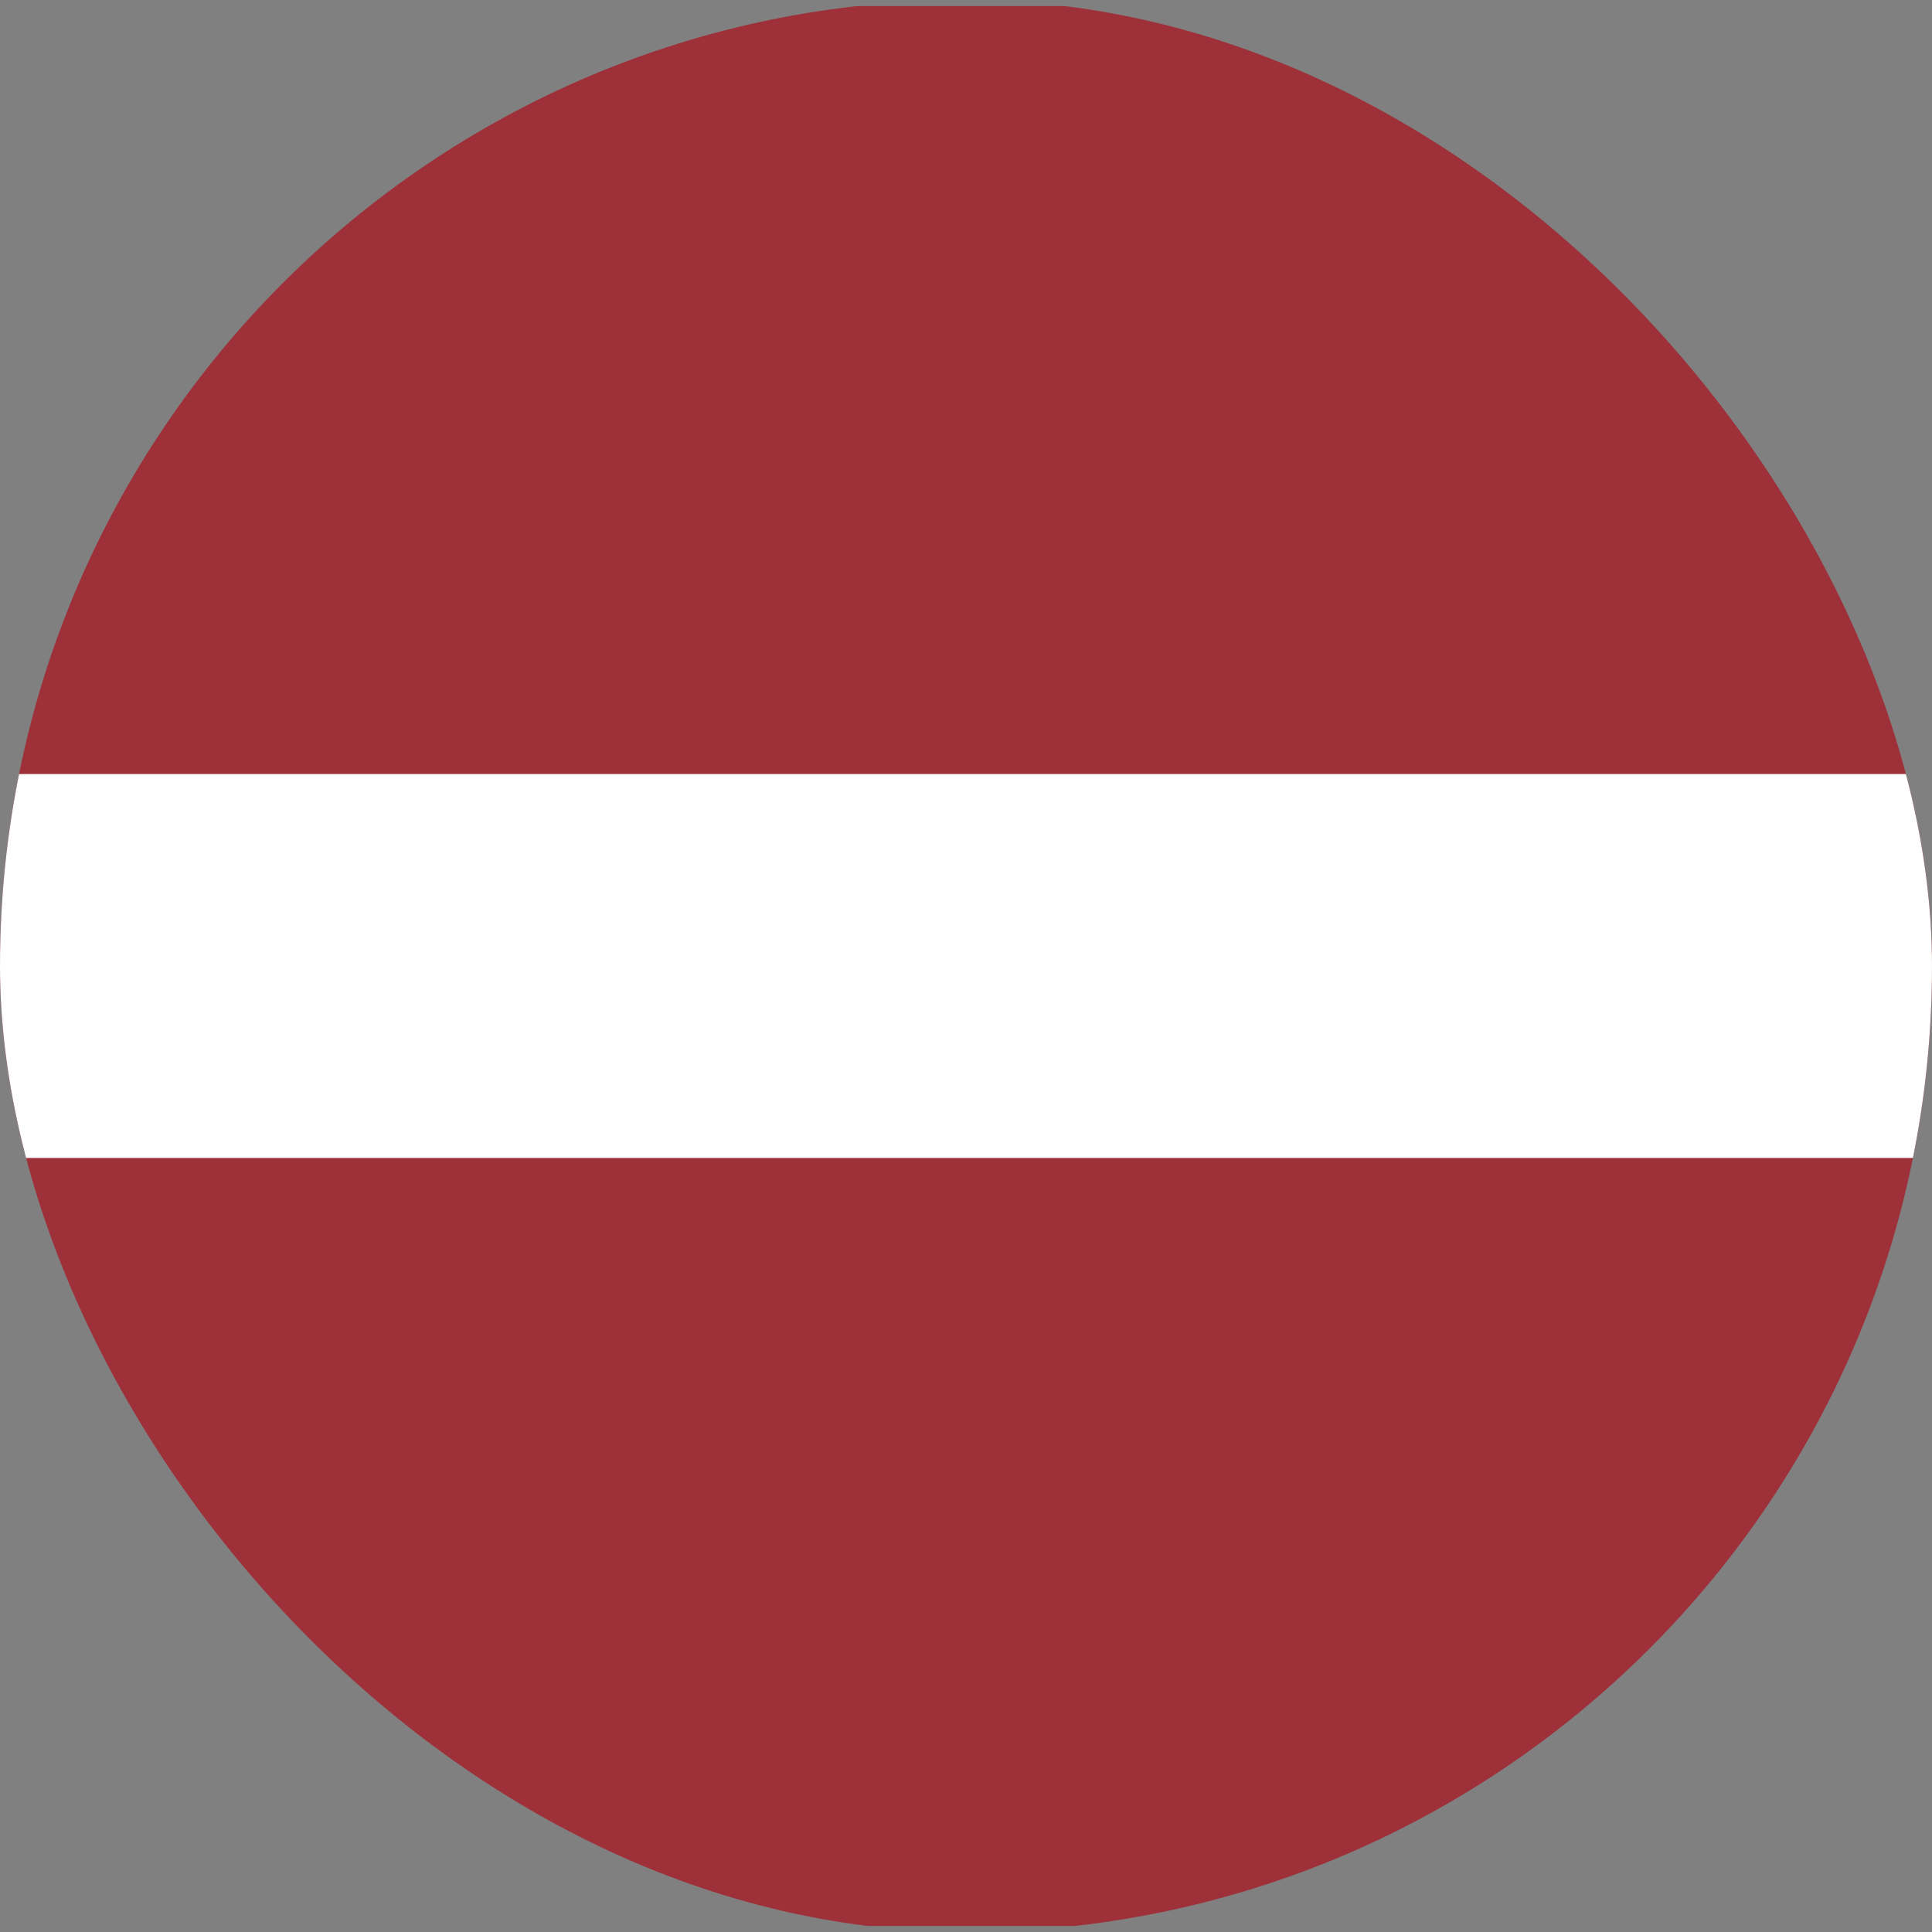<?xml version="1.0" encoding="UTF-8"?> <svg xmlns="http://www.w3.org/2000/svg" xmlns:xlink="http://www.w3.org/1999/xlink" width="46" height="46" viewBox="0 0 46 46"><rect x="0" y="0" width="46" height="46" fill="#808080" stroke="none"/><defs><clipPath id="clip-path"><rect id="Image_3" data-name="Image 3" width="46" height="46" rx="23" transform="translate(678 4456)" fill="#ffb81c"></rect></clipPath></defs><g id="Mask_Group_3170" data-name="Mask Group 3170" transform="translate(-678 -4456)" clip-path="url(#clip-path)"><g id="Flag_of_Latvia" transform="translate(678 4467.5)"><path id="Path_2767" data-name="Path 2767" d="M0,0H90.074V45.711H0" transform="translate(-22.037 -11.355)" fill="#9e3039"></path><path id="Path_2768" data-name="Path 2768" d="M0,9.2H90.074v9.142H0" transform="translate(-22.037 -2.271)" fill="#fff"></path></g></g></svg> 